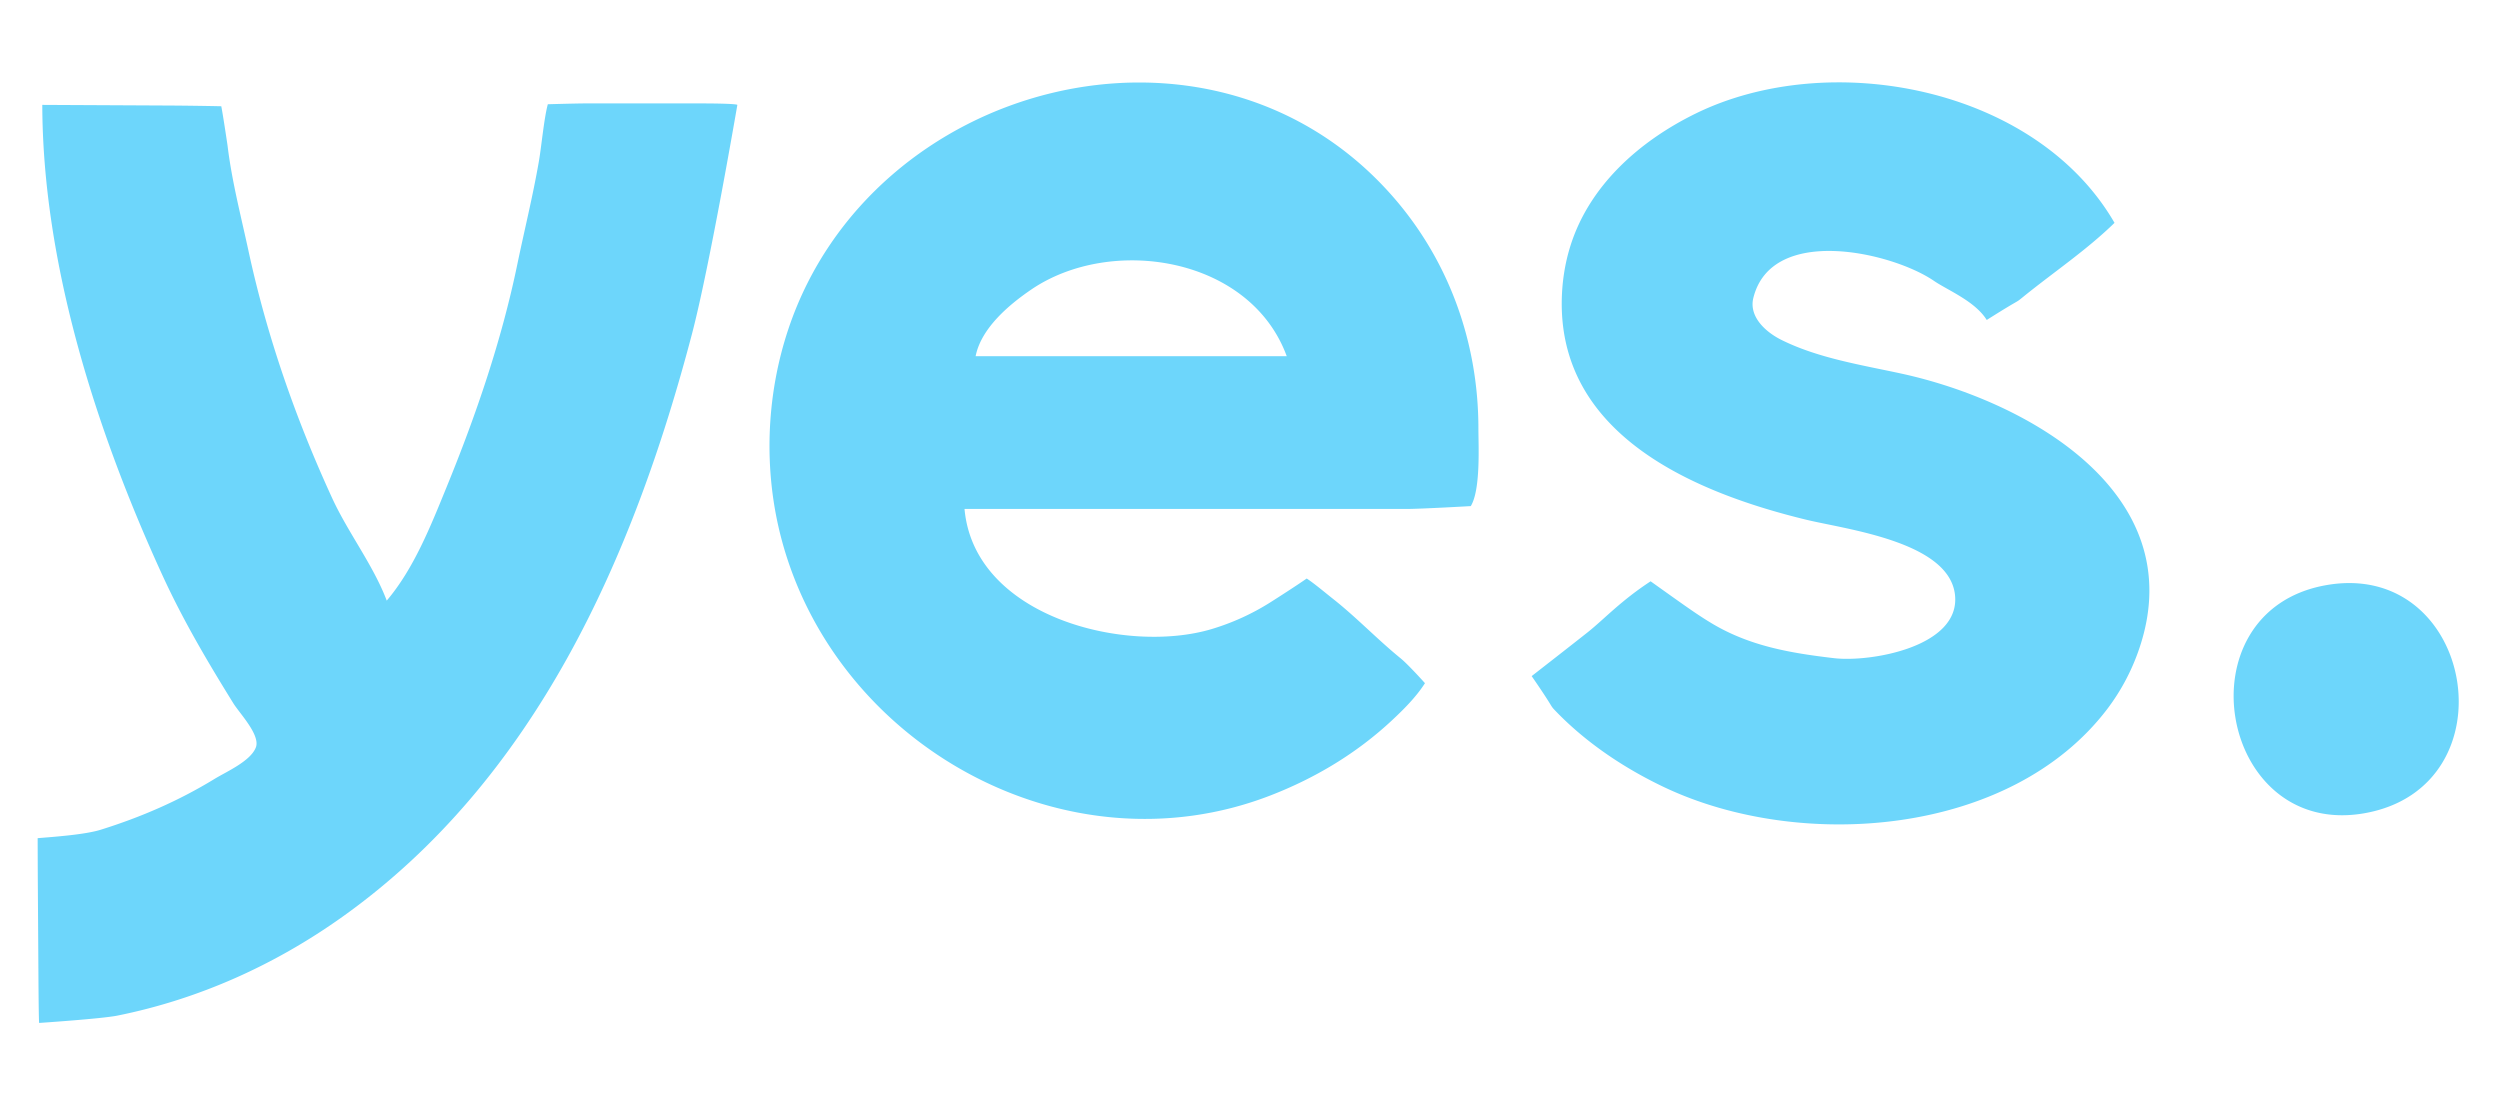 <svg width="300" height="133" viewBox="0 0 300 133" fill="none" xmlns="http://www.w3.org/2000/svg"><path d="M115.742 61.075h53c1.798 0 7.752-.342 7.752-.342 1.199-1.971.914-7.261.914-9.324 0-10.47-3.647-20.51-10.723-28.333-21.681-23.974-62.099-13.27-72.054 16.333-2.723 8.096-3.04 17.07-.838 25.333 6.624 24.84 34.272 40.129 58.615 30.73 5.423-2.094 10.408-5.084 14.662-9.063 1.23-1.151 2.834-2.708 3.926-4.428 0 0-1.997-2.231-2.927-2.987-2.735-2.222-5.337-4.951-8.107-7.131-.964-.76-2.283-1.876-3.158-2.441-1.138.793-3.278 2.175-4.396 2.88a28.422 28.422 0 01-7 3.183c-10.246 3.074-28.495-1.403-29.666-14.41zm138-34.333c-9.438-16.326-34.217-21.026-50.334-13.081-6.629 3.267-12.616 8.518-14.928 15.748-.72 2.254-1.068 4.64-1.072 7-.025 16.002 16.143 22.753 29.334 25.956 4.812 1.169 17.185 2.629 17.86 9.044.654 6.214-10.14 8.087-14.527 7.571-5.192-.61-10.097-1.437-14.667-4.179-1.772-1.063-3.283-2.156-7.333-5.044-3.57 2.336-5.535 4.501-7.483 6.06-1.434 1.146-6.792 5.316-6.792 5.316 2.955 4.274 2.053 3.342 2.955 4.274 3.661 3.784 8.242 6.828 12.987 9.075 16.276 7.708 41.498 5.904 53.134-9.407a25.551 25.551 0 003.864-7.333c6.265-18.647-13.623-29.678-28.665-32.93-4.757-1.028-9.942-1.845-14.333-4.038-1.845-.922-3.906-2.762-3.339-5.032 2.199-8.814 16.634-5.484 21.672-2.037 1.646 1.125 4.933 2.434 6.333 4.692 4.334-2.742 3.303-1.905 4.334-2.742 3.649-2.963 7.633-5.625 11-8.913zM5.075 12.409c0 19.18 6.51 39.403 14.436 56.666 2.441 5.317 5.418 10.37 8.5 15.334.739 1.19 3.257 3.798 2.693 5.276-.633 1.659-3.533 2.913-4.962 3.787-4.308 2.633-8.856 4.6-13.667 6.1-1.896.592-5.672.851-7.557 1.009 0 0 .012 3.945.019 5.075l.075 11.532c.035 5.511.085 5.564.085 5.564s7.498-.499 9.378-.877c9.768-1.965 18.892-6.073 27-11.847 23.17-16.498 34.938-43.206 41.961-69.953 2.125-8.09 5.446-27.485 5.446-27.485s.184-.181-4.74-.181H70.408c-1.257 0-4.67.101-4.67.101-.465 1.736-.763 5.078-1.08 6.899-.719 4.138-1.732 8.221-2.584 12.333-1.893 9.139-4.943 18.05-8.465 26.667-1.895 4.638-3.93 9.818-7.2 13.666-1.617-4.27-4.643-8.149-6.564-12.333-4.377-9.531-7.818-19.402-10.033-29.667-.904-4.188-1.998-8.368-2.508-12.624 0 0-.533-3.616-.75-4.7a425.75 425.75 0 00-5.855-.085l-15.624-.079m149.333 30.155h-37.333c.667-3.353 3.972-6.152 6.667-7.99 9.598-6.549 26.287-3.955 30.666 7.99zM279.075 70.23c-17.56 3.166-12.804 30.446 4.667 27.357 17.92-3.167 13.17-30.573-4.667-27.357z" fill="#6DD6FB"/></svg>
